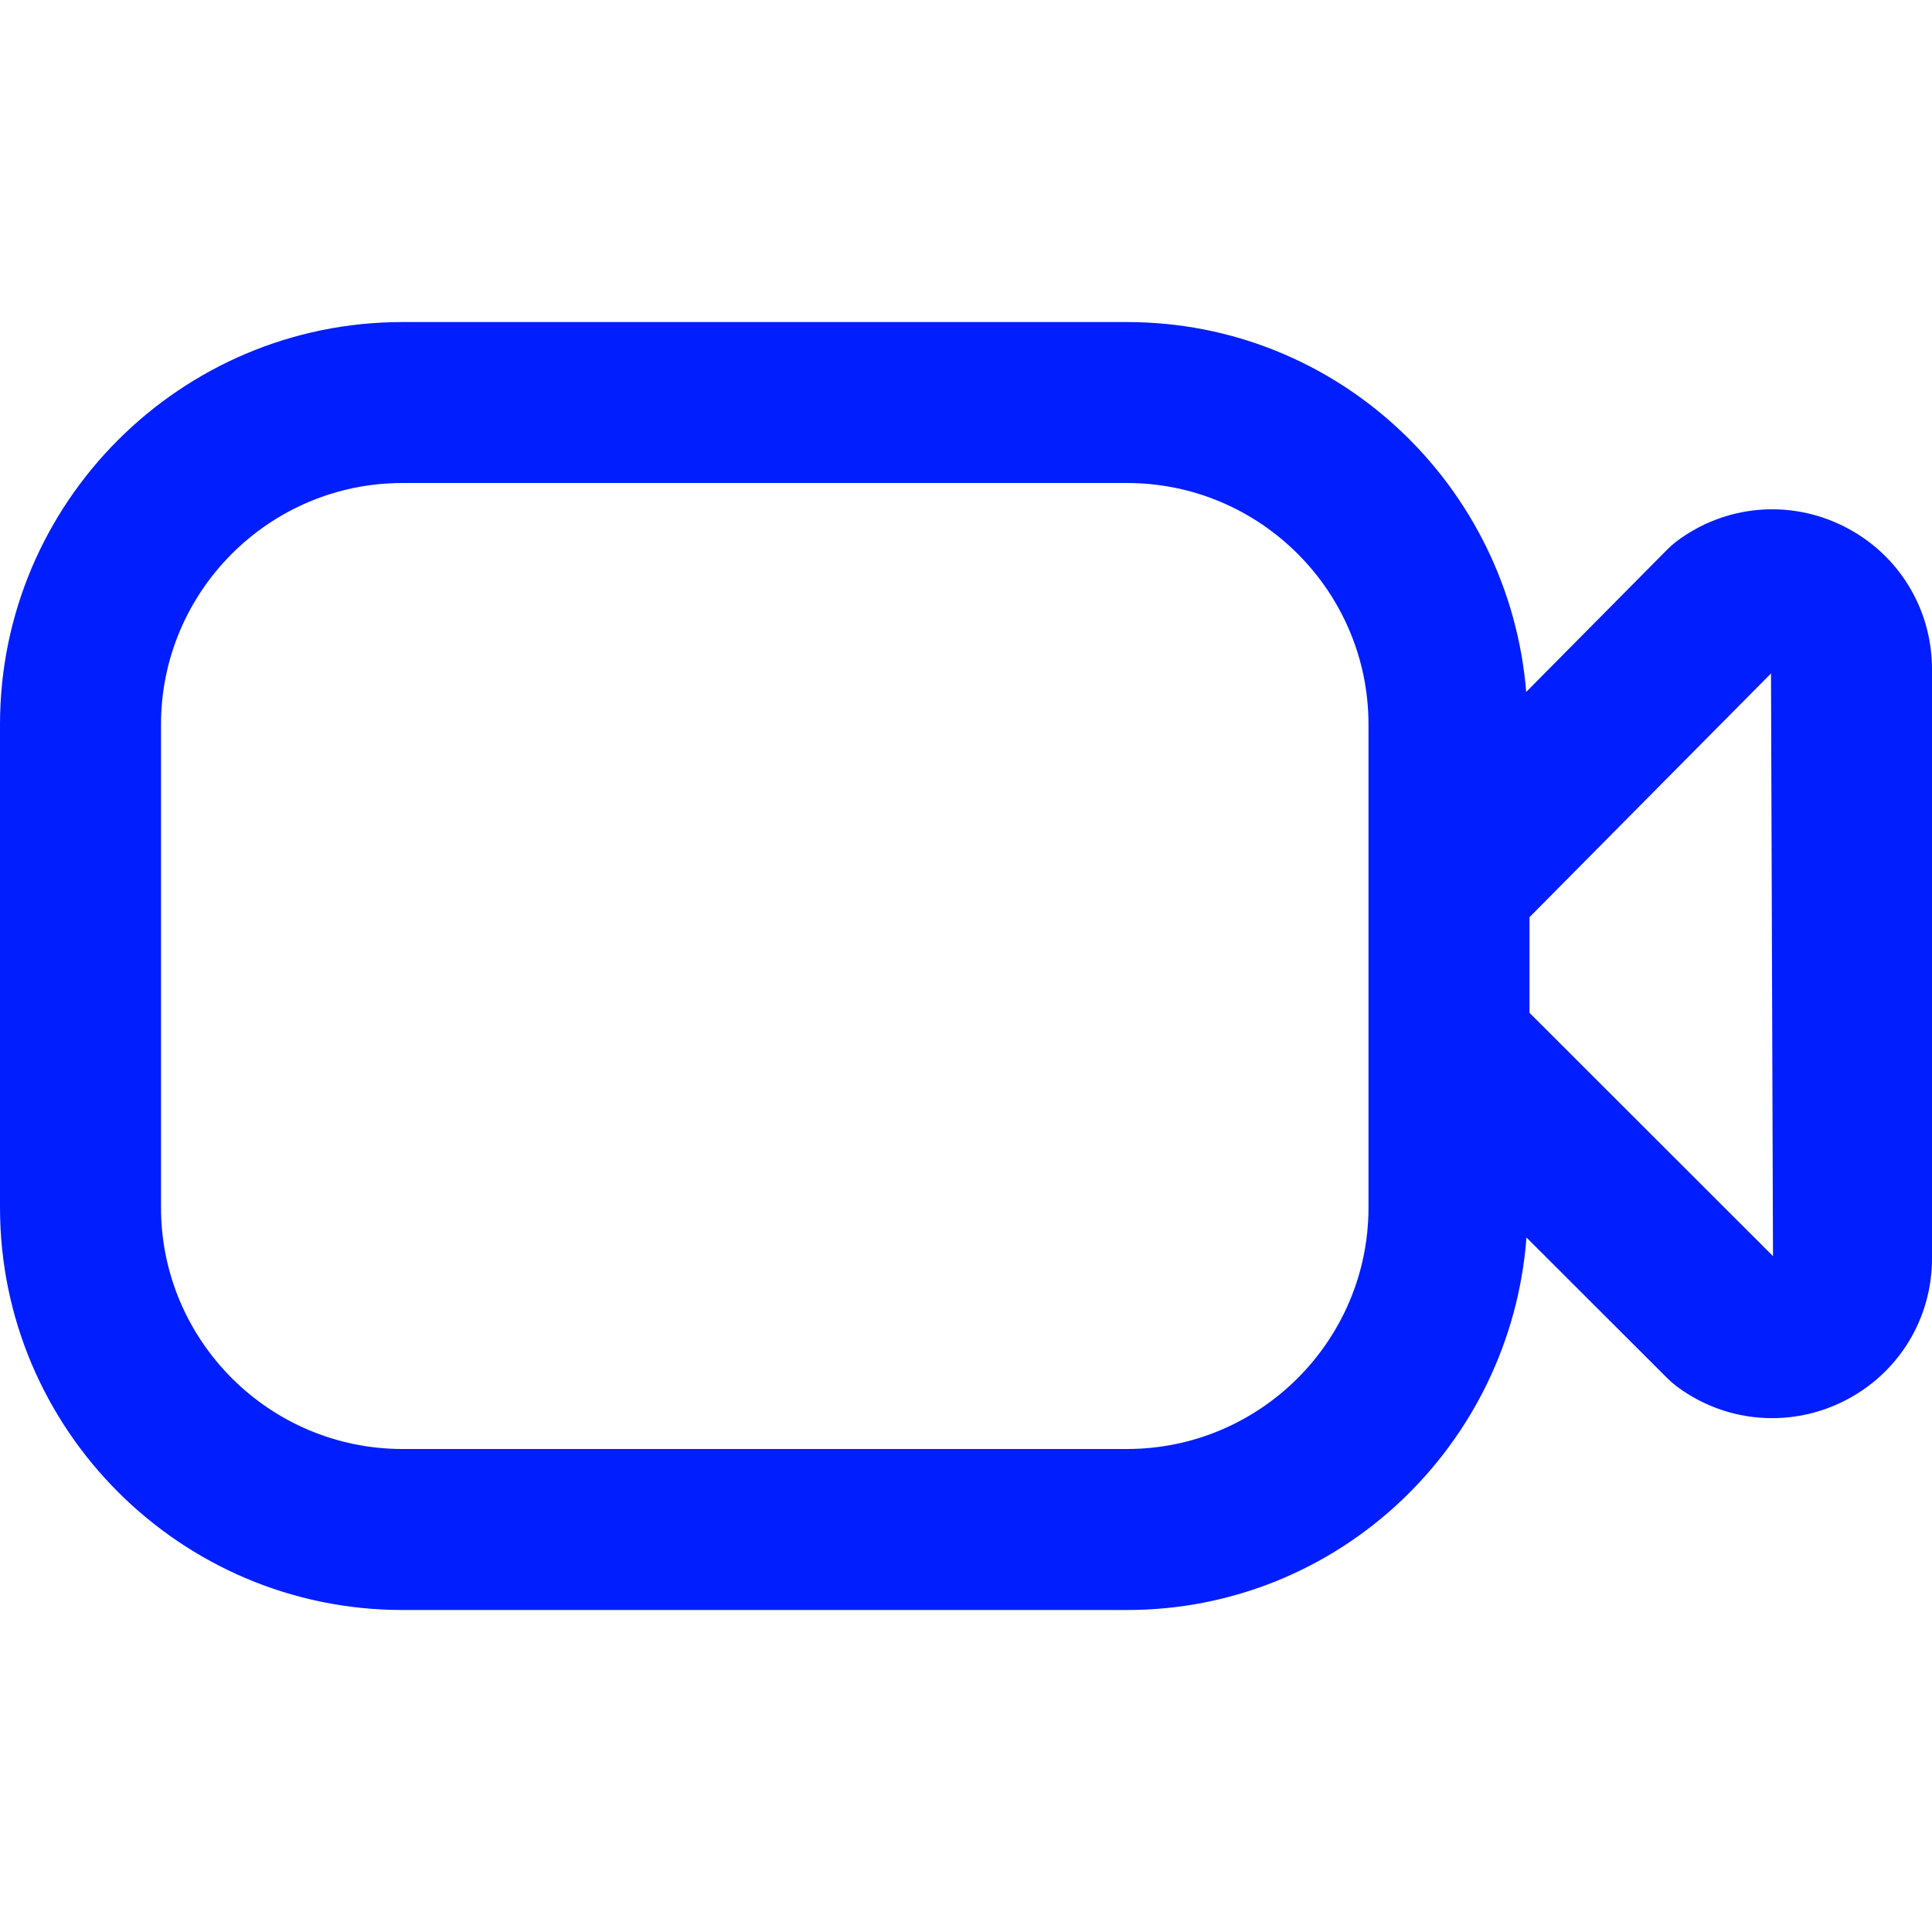 <?xml version="1.0" encoding="UTF-8"?> <svg xmlns="http://www.w3.org/2000/svg" width="30" height="30" viewBox="0 0 30 30" fill="none"> <path d="M28.629 8.172C27.784 7.75 26.788 7.839 26.032 8.407C25.984 8.444 25.938 8.485 25.895 8.527L23.699 10.744C23.435 7.537 20.773 5.001 17.5 5.001H6.25C2.804 5 0 7.804 0 11.25V18.75C0 22.196 2.804 25 6.25 25H17.5C20.786 25 23.46 22.441 23.703 19.216L25.898 21.409C25.94 21.45 25.984 21.488 26.031 21.524C26.471 21.854 26.991 22.021 27.516 22.021C27.895 22.021 28.274 21.935 28.629 21.758C29.475 21.335 30 20.484 30 19.54V10.393C30 9.446 29.475 8.595 28.629 8.172ZM17.5 22.5H6.25C4.183 22.5 2.5 20.817 2.5 18.75V11.25C2.5 9.182 4.183 7.5 6.25 7.5H17.5C19.567 7.5 21.25 9.182 21.25 11.25V18.75C21.25 20.817 19.567 22.5 17.5 22.5ZM23.75 15.729V14.242L27.5 10.457L27.531 19.505L23.75 15.727V15.729Z" fill="#001EFF"></path> </svg> 